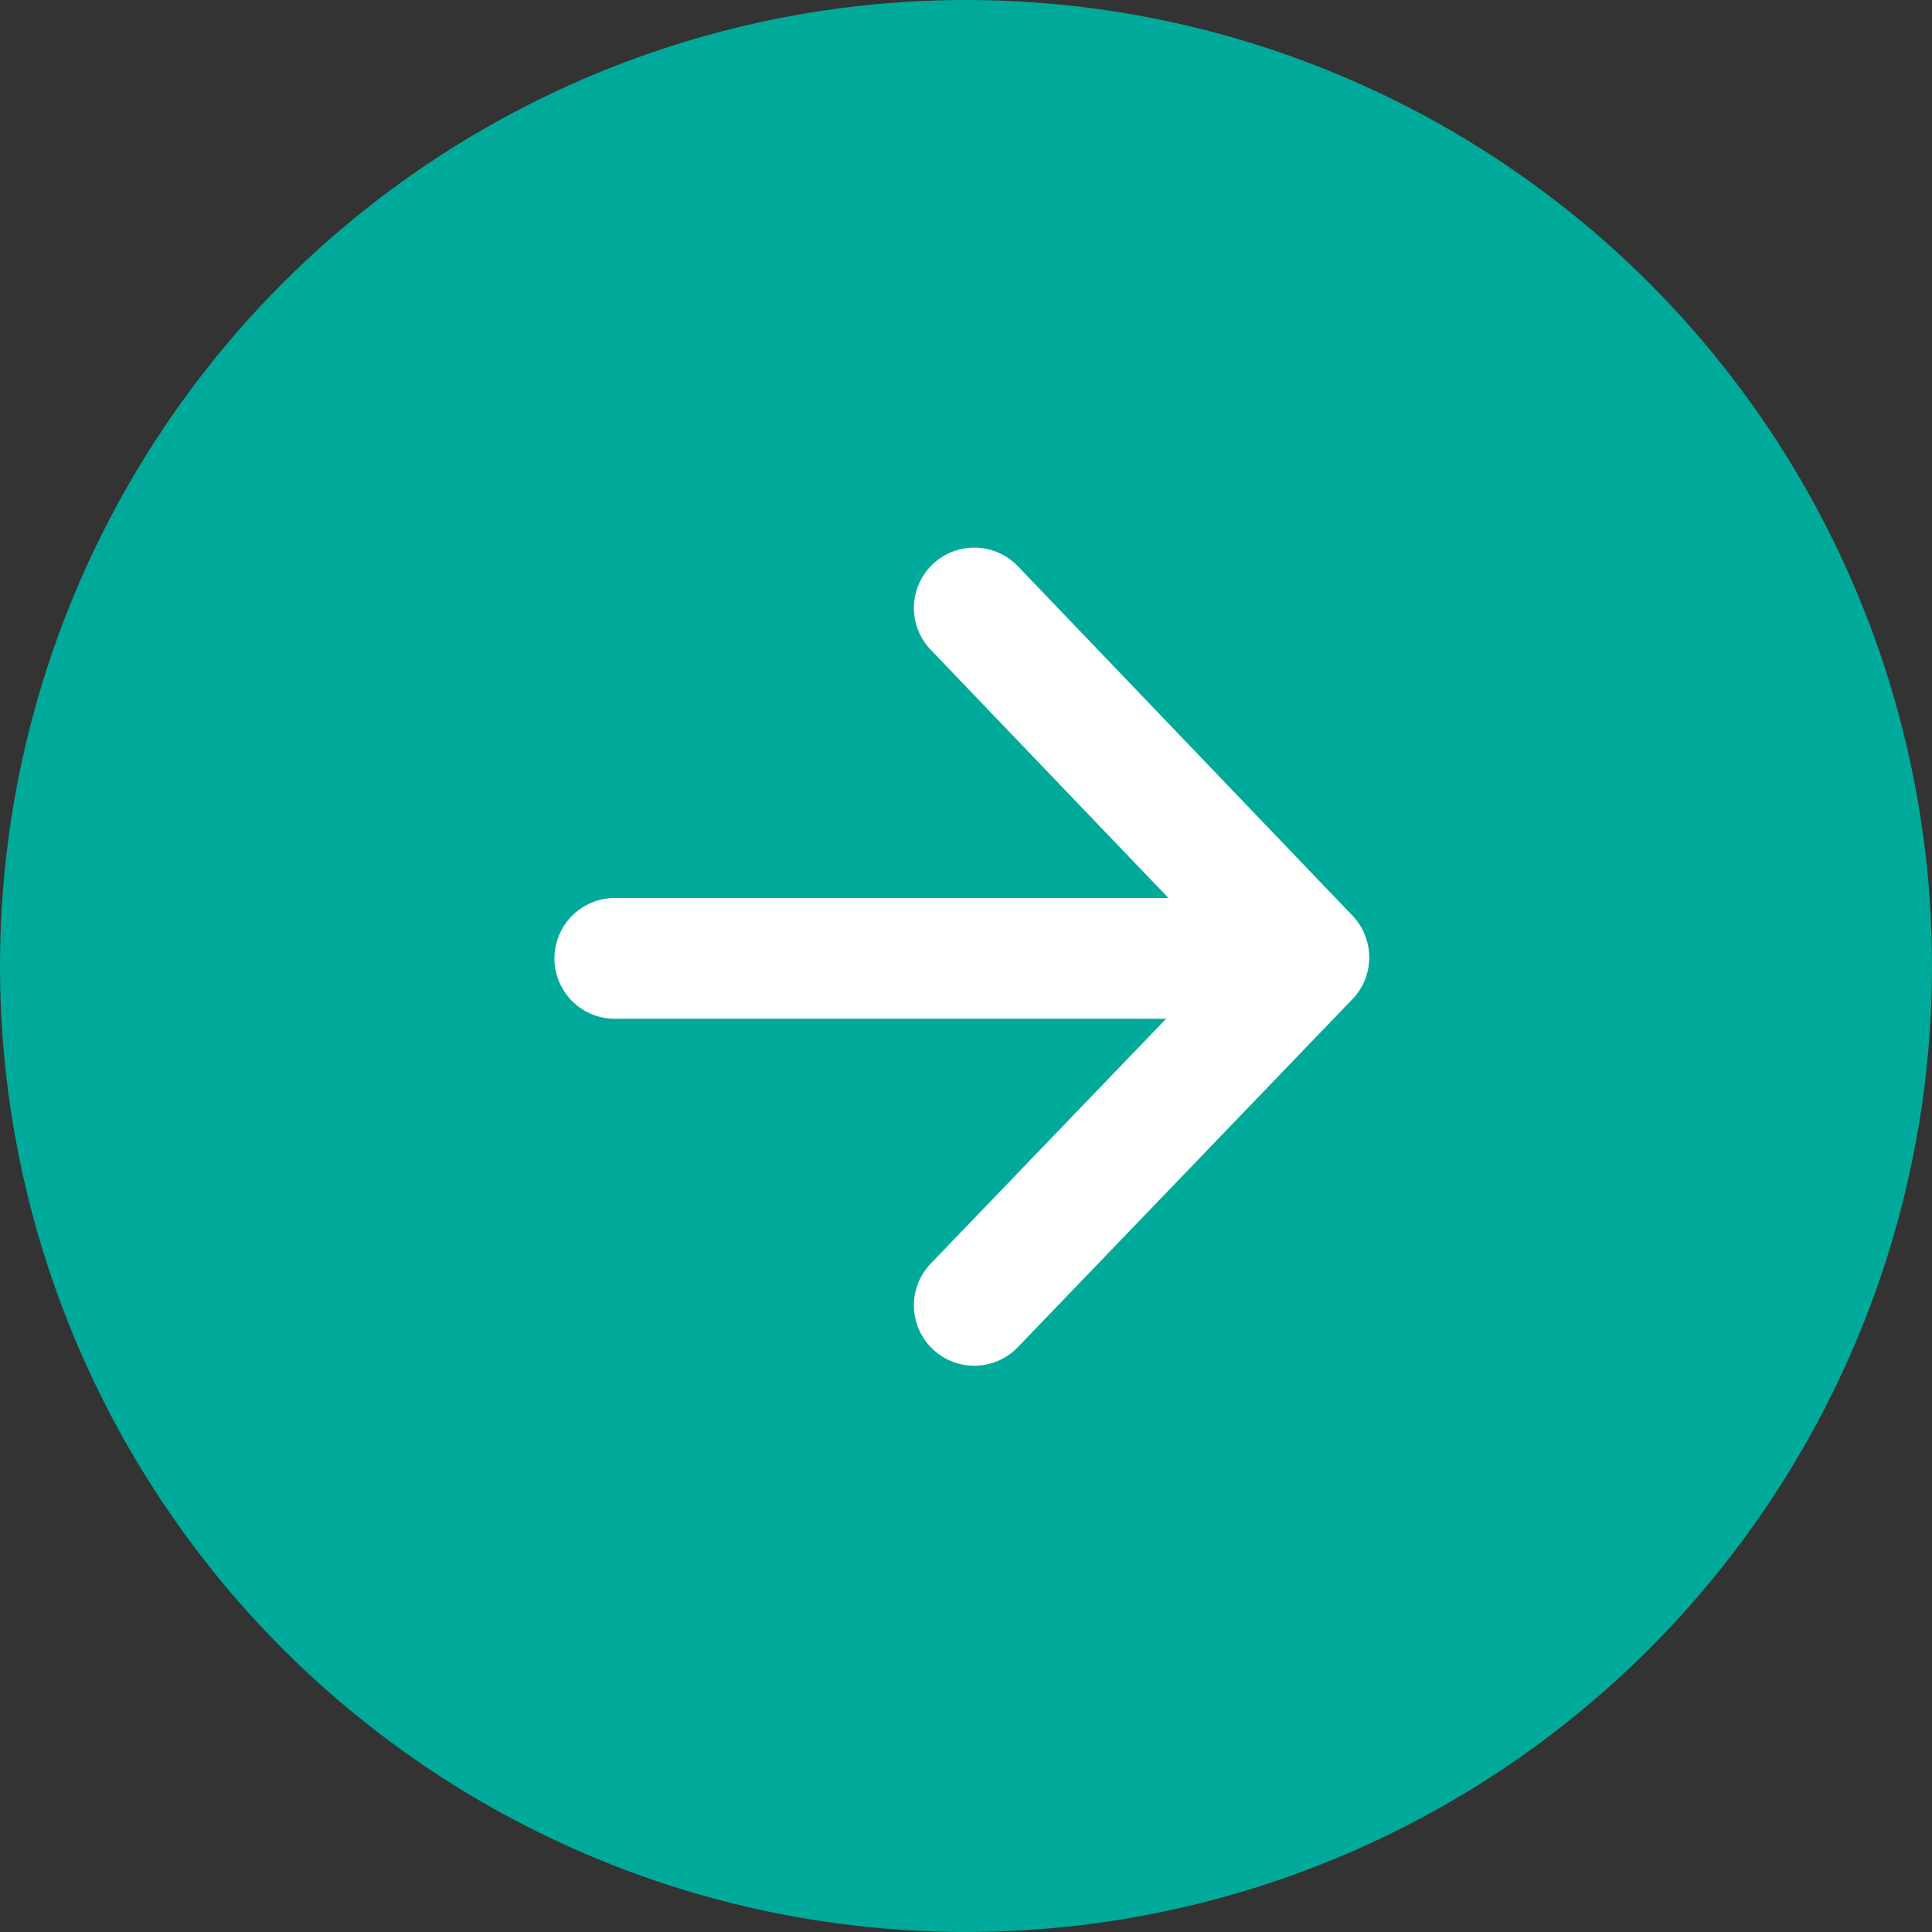 <svg xmlns="http://www.w3.org/2000/svg" width="32" height="32" viewBox="0 0 32 32">
  <rect x="0" y="0" width="32" height="32" fill="#333333" stroke="none"/>
  <g id="More_info_Arrow" data-name="More info_Arrow" transform="translate(-1140.34 0)">
    <circle id="Ellipse_1029" data-name="Ellipse 1029" cx="16" cy="16" r="16" transform="translate(1172.34 32) rotate(180)" fill="#00aa9b"/>
    <g id="Group_2611" data-name="Group 2611" transform="translate(1150.523 21.621) rotate(-90)">
      <path id="Path_2772" data-name="Path 2772" d="M0,0,5.764,5.542,11.551,0" transform="translate(0 5.954)" fill="none" stroke="#fff" stroke-linecap="round" stroke-linejoin="round" stroke-width="2"/>
      <path id="Path_2773" data-name="Path 2773" d="M0,10.793V0" transform="translate(5.747)" fill="none" stroke="#fff" stroke-linecap="round" stroke-width="2"/>
    </g>
  </g>
</svg>
